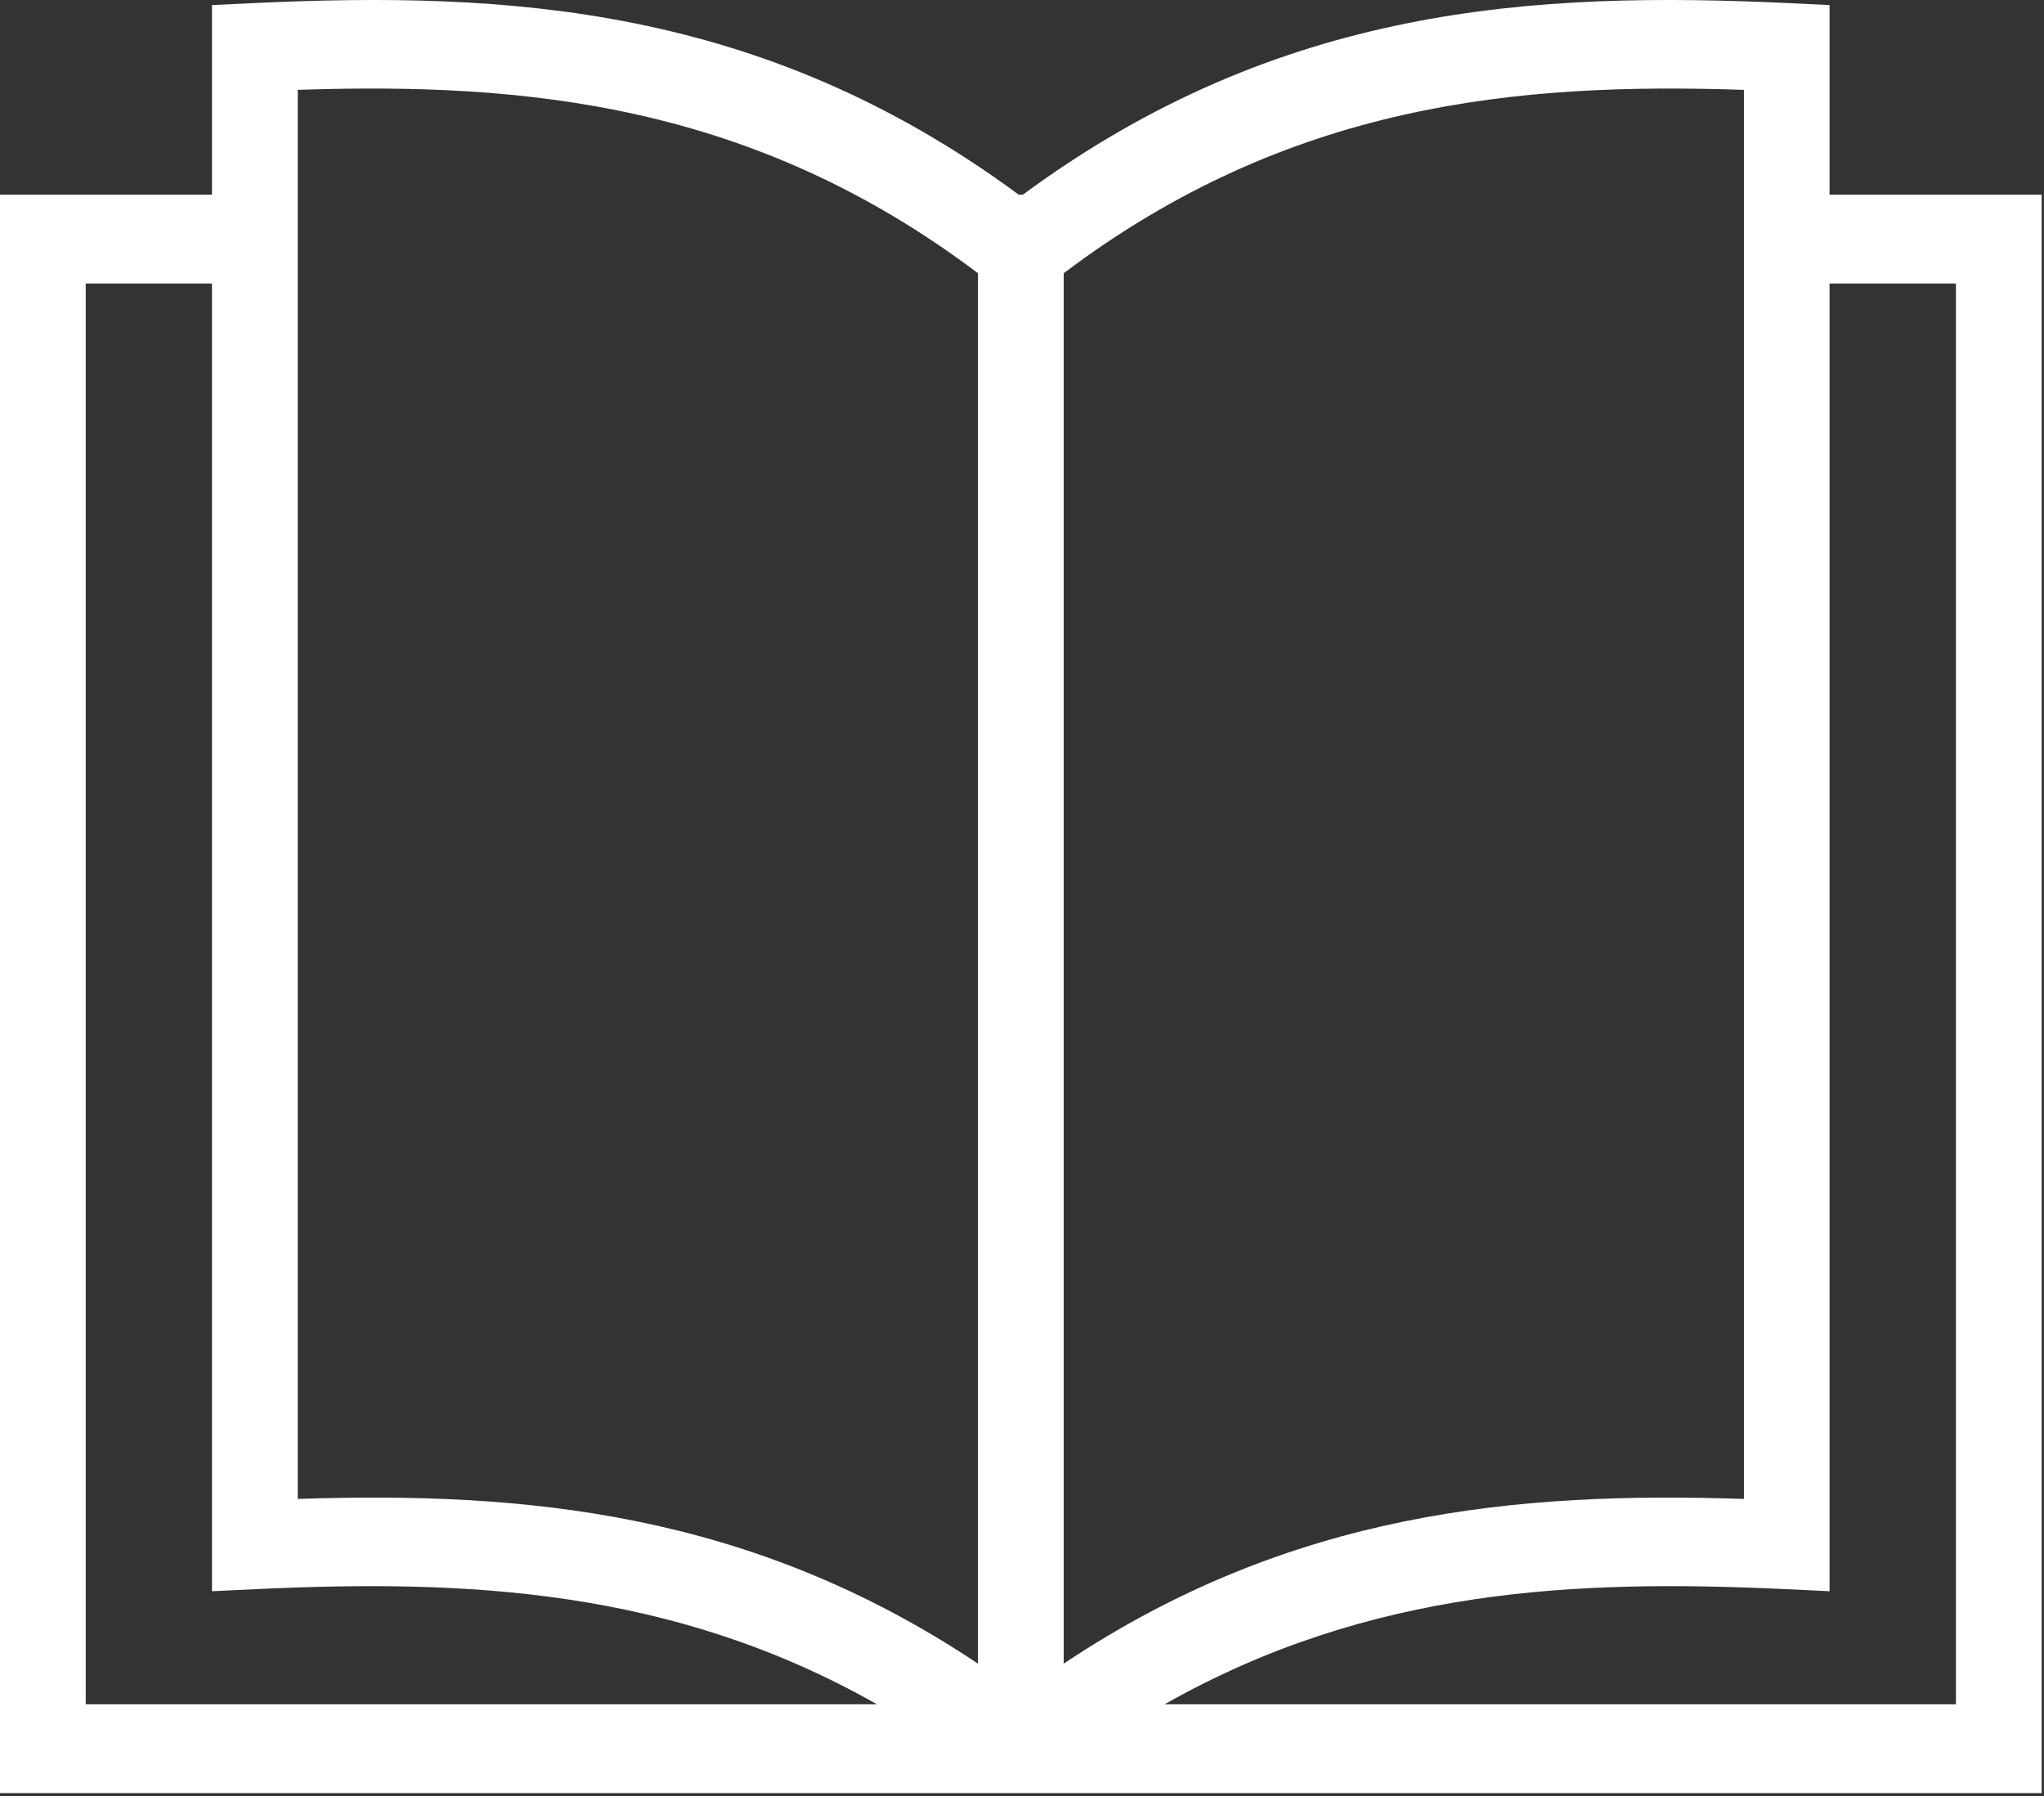 <svg width="619" height="544" viewBox="0 0 619 544" fill="none" xmlns="http://www.w3.org/2000/svg">
<rect x="0" y="0" width="619" height="544" fill="#333333" stroke="none"/>
<g clip-path="url(#clip0_945_72)">
<path d="M12.98 58.97H64.2V1.54L76.64 0.94C153.63 -2.66 230.73 1.56 308.51 58.97H309.76C387.55 1.57 464.65 -2.66 541.64 0.94L554.06 1.54V58.97H618.29V543.1H0V58.97H12.98ZM64.2 85.87H25.96V516.2H265.57C203.29 480.88 140.56 478.39 77.75 481.31L64.2 481.96V85.87ZM352.69 516.2H592.33V85.87H554.06V481.96L540.54 481.31C477.72 478.39 414.99 480.88 352.69 516.2ZM296.16 503.89V82.75C227.96 31.33 159.14 24.89 90.17 27.22V454C158.6 451.73 227.14 457.77 296.16 503.89ZM322.13 503.89C391.15 457.77 459.69 451.73 528.12 454V27.22C459.15 24.9 390.33 31.33 322.13 82.75V503.89Z" fill="white"/>
</g>
<defs>
<clipPath id="clip0_945_72">
<rect width="618.29" height="543.1" fill="white"/>
</clipPath>
</defs>
</svg>

